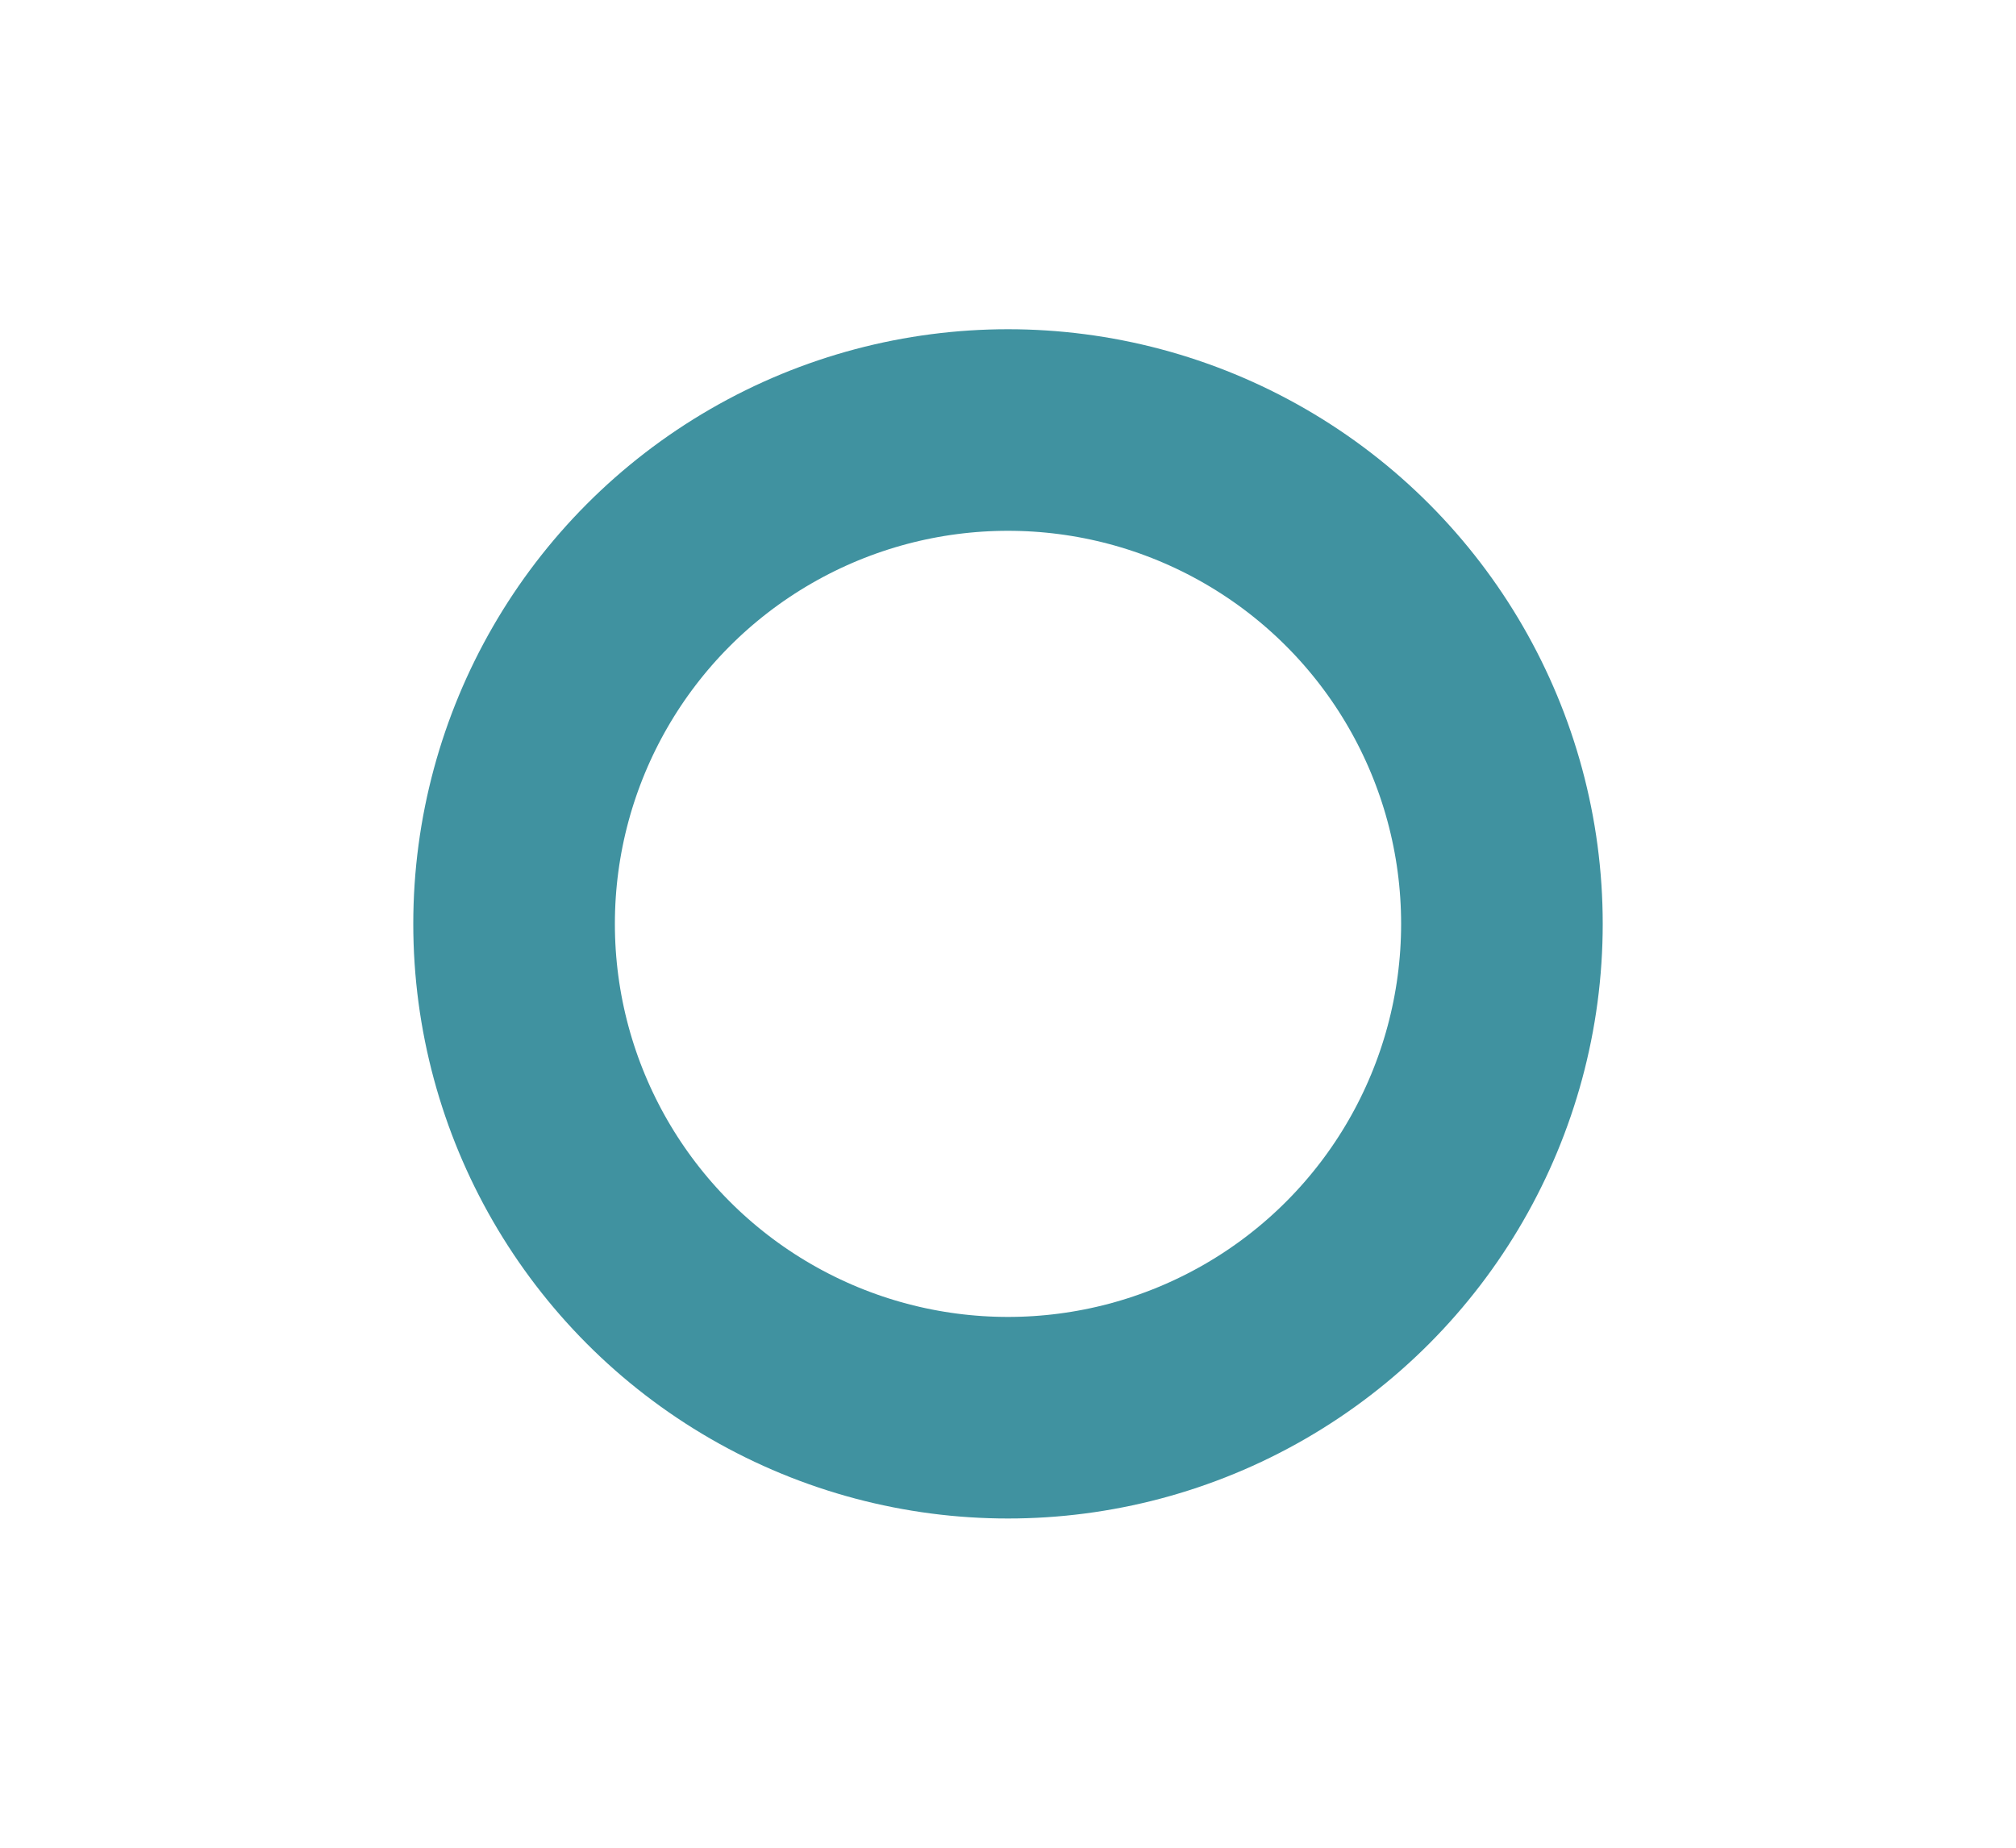 <?xml version="1.0" encoding="UTF-8"?>
<svg id="Layer_1" xmlns="http://www.w3.org/2000/svg" version="1.1" viewBox="0 0 600 550">
  <!-- Generator: Adobe Illustrator 29.7.1, SVG Export Plug-In . SVG Version: 2.1.1 Build 8)  -->
  <defs>
    <style>
      .st0 {
        fill: none;
        stroke: #4092a0;
        stroke-miterlimit: 10;
        stroke-width: 60px;
      }
    </style>
  </defs>
  <circle class="st0" cx="300" cy="275" r="147"/>
</svg>